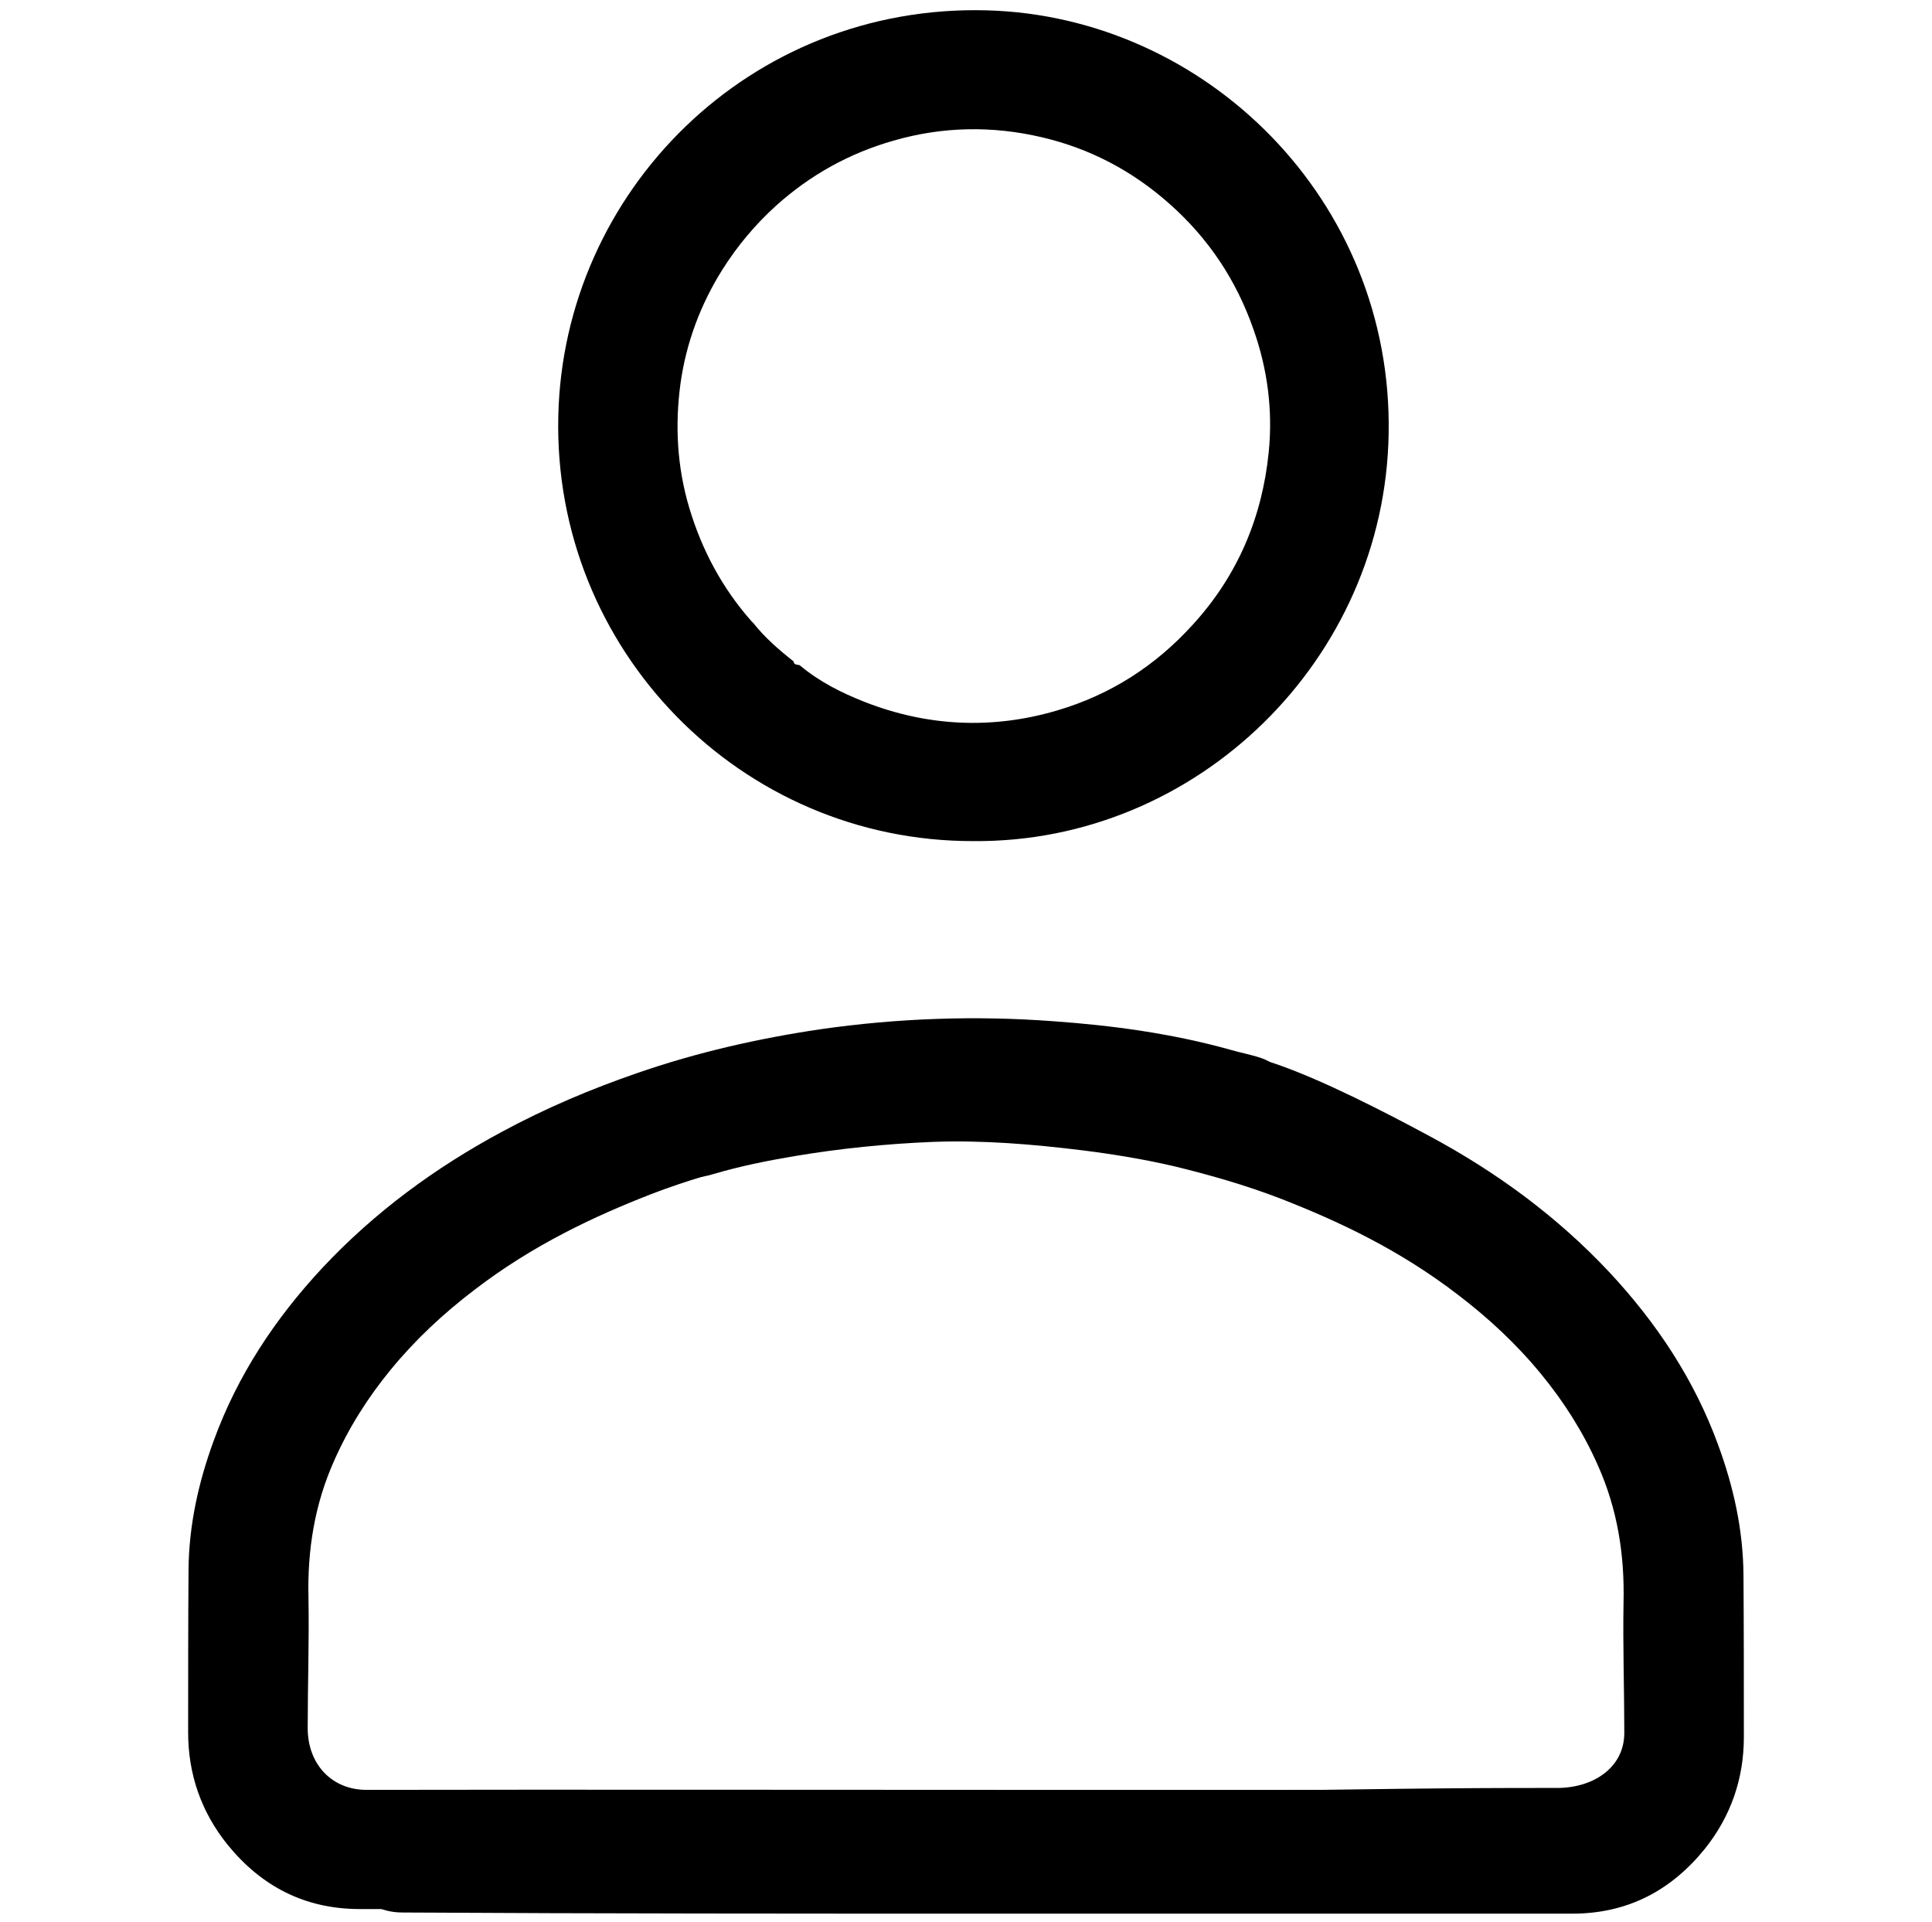<?xml version="1.0" encoding="utf-8"?>
<!-- Generator: Adobe Illustrator 24.1.2, SVG Export Plug-In . SVG Version: 6.00 Build 0)  -->
<svg version="1.1" id="Capa_1" xmlns="http://www.w3.org/2000/svg" xmlns:xlink="http://www.w3.org/1999/xlink" x="0px" y="0px"
	 viewBox="0 0 504.2 501.5" style="enable-background:new 0 0 504.2 501.5;" xml:space="preserve">
<g>
	<path d="M245.2,498.2c-50.4,0-100.8,0-151.3,0c-14.3,0-25.7-5.9-34.6-16.9c-6.8-8.5-10.2-18.3-10.2-29.2c0-14.1,0-28.3,0.1-42.4
		c0.1-11.7,2.6-22.9,6.6-33.8c6.2-17,16-31.8,28.4-45.1c13.6-14.5,29.4-26.1,46.9-35.5c11.3-6.1,23.1-11.1,35.3-15.3
		c15.6-5.4,31.5-9,47.7-11.4c20.2-2.9,40.5-3.6,60.7-2.1c15.5,1.1,31,3.2,46.1,7.4c2.7,0.8,5.5,1.3,8.2,2.2
		c5.7,1.9,9.7,8.3,9.9,13.6c0.2,6.7-2.9,11.7-8.8,14.8c-4.1,2.2-8.3,1.9-12.5,0.6c-6.8-2-13.8-3.4-20.9-4.6
		c-11.9-2-23.9-3.2-35.9-3.7c-13.1-0.5-26.2,0.6-39.2,2.2c-8,1-15.9,2.3-23.7,4.1c-9.5,2.3-18.9,5-28,8.5c-7.7,3-15.3,6.3-22.6,10.1
		c-8.3,4.3-16.3,9.3-23.7,15c-8,6.1-15.3,12.9-21.7,20.7c-6,7.3-11,15.2-14.8,23.8c-5.1,11.4-7,23.3-6.7,35.8
		c0.2,11.3-0.2,22.7-0.2,34c0,9.3,6.2,16.2,15.6,16.1c54.9-0.1,109.8,0,164.7,0c46.3,0,92.7,0,139,0c6.8,0,12.7,4.5,14.6,11.1
		c1.8,6.5-1,13.7-6.6,17.3c-2.6,1.7-5.4,2.4-8.5,2.4C347.7,498.2,296.4,498.2,245.2,498.2L245.2,498.2z"/>
	<path d="M259,499.4c-51.2,0-102.5,0-153.9-0.3c-3.1,0-5.9-0.7-8.5-2.4c-5.6-3.6-8.4-10.8-6.6-17.3c1.9-6.6,7.8-11.1,14.6-11.1
		c46.3,0,92.7,0,139,0c54.9,0,107.6-1.8,162.5-1.7c9.4,0.1,17.8-5.1,17.8-14.4c0-11.3-0.4-22.7-0.2-34c0.3-12.5-1.6-24.4-6.7-35.8
		c-3.8-8.6-8.8-16.5-14.8-23.8c-6.4-7.8-13.7-14.6-21.7-20.7c-7.4-5.7-15.4-10.7-23.7-15c-7.3-3.8-14.9-7.1-22.6-10.1
		c-9.1-3.5-18.5-6.2-28-8.5c-7.8-1.8-15.7-3.1-23.7-4.1c-13-1.6-26.1-2.7-39.2-2.2c-12,0.5-24,1.7-35.9,3.7
		c-7.1,1.2-14.1,2.6-20.9,4.6c-4.2,1.3-8.4,1.6-12.5-0.6c-5.9-3.1-9-8.1-8.8-14.8c0.2-5.3,4.2-11.7,9.9-13.6
		c2.7-0.9,5.5-1.4,8.2-2.2c15.1-4.2,30.6-6.3,46.1-7.4c20.2-1.5,40.5-0.8,60.7,2.1c16.2,2.4,27.4,2.5,43,7.9
		c12.2,4.2,28.7,12.7,40,18.8c17.5,9.4,33.3,21,46.9,35.5c12.4,13.3,22.2,28.1,28.4,45.1c4,10.9,6.5,22.1,6.6,33.8
		c0.1,14.1,0.1,28.3,0.1,42.4c0,10.9-3.4,20.7-10.2,29.2c-8.9,11-20.3,16.9-34.6,16.9C359.8,499.4,309.4,499.4,259,499.4L259,499.4z
		"/>
	<path d="M254,219.5c-60.7,0.1-109.7-49.9-108.3-110.9C147,50,195.6,1,257.6,2.7c57.1,1.6,105.9,49.5,104.8,110.5
		C361.4,172.1,312.5,220,254,219.5z M196.1,162.1c0.2,0.2,0.3,0.3,0.5,0.5c3,3.8,6.7,7,10.5,10c0.1,1,1,0.8,1.6,1
		c5.1,4.3,10.9,7.2,17,9.6c16.4,6.4,33.3,7.2,50.2,2.2c13.9-4.1,25.6-11.6,35.4-22.4c11.7-12.8,18.1-28,19.8-45
		c1.1-10.9-0.3-21.7-4-32.1c-4.5-12.9-11.8-23.8-22-32.8c-9.7-8.6-20.8-14.4-33.3-17.3c-12.8-3-25.8-2.8-38.6,0.9
		c-11.6,3.3-21.8,9-30.7,17c-5.4,4.9-10.1,10.5-14,16.7c-5.7,9.1-9.4,19-10.9,29.6c-1.5,11-0.9,21.9,2.3,32.6
		C183.2,143.6,188.5,153.5,196.1,162.1z"/>
</g>
</svg>
